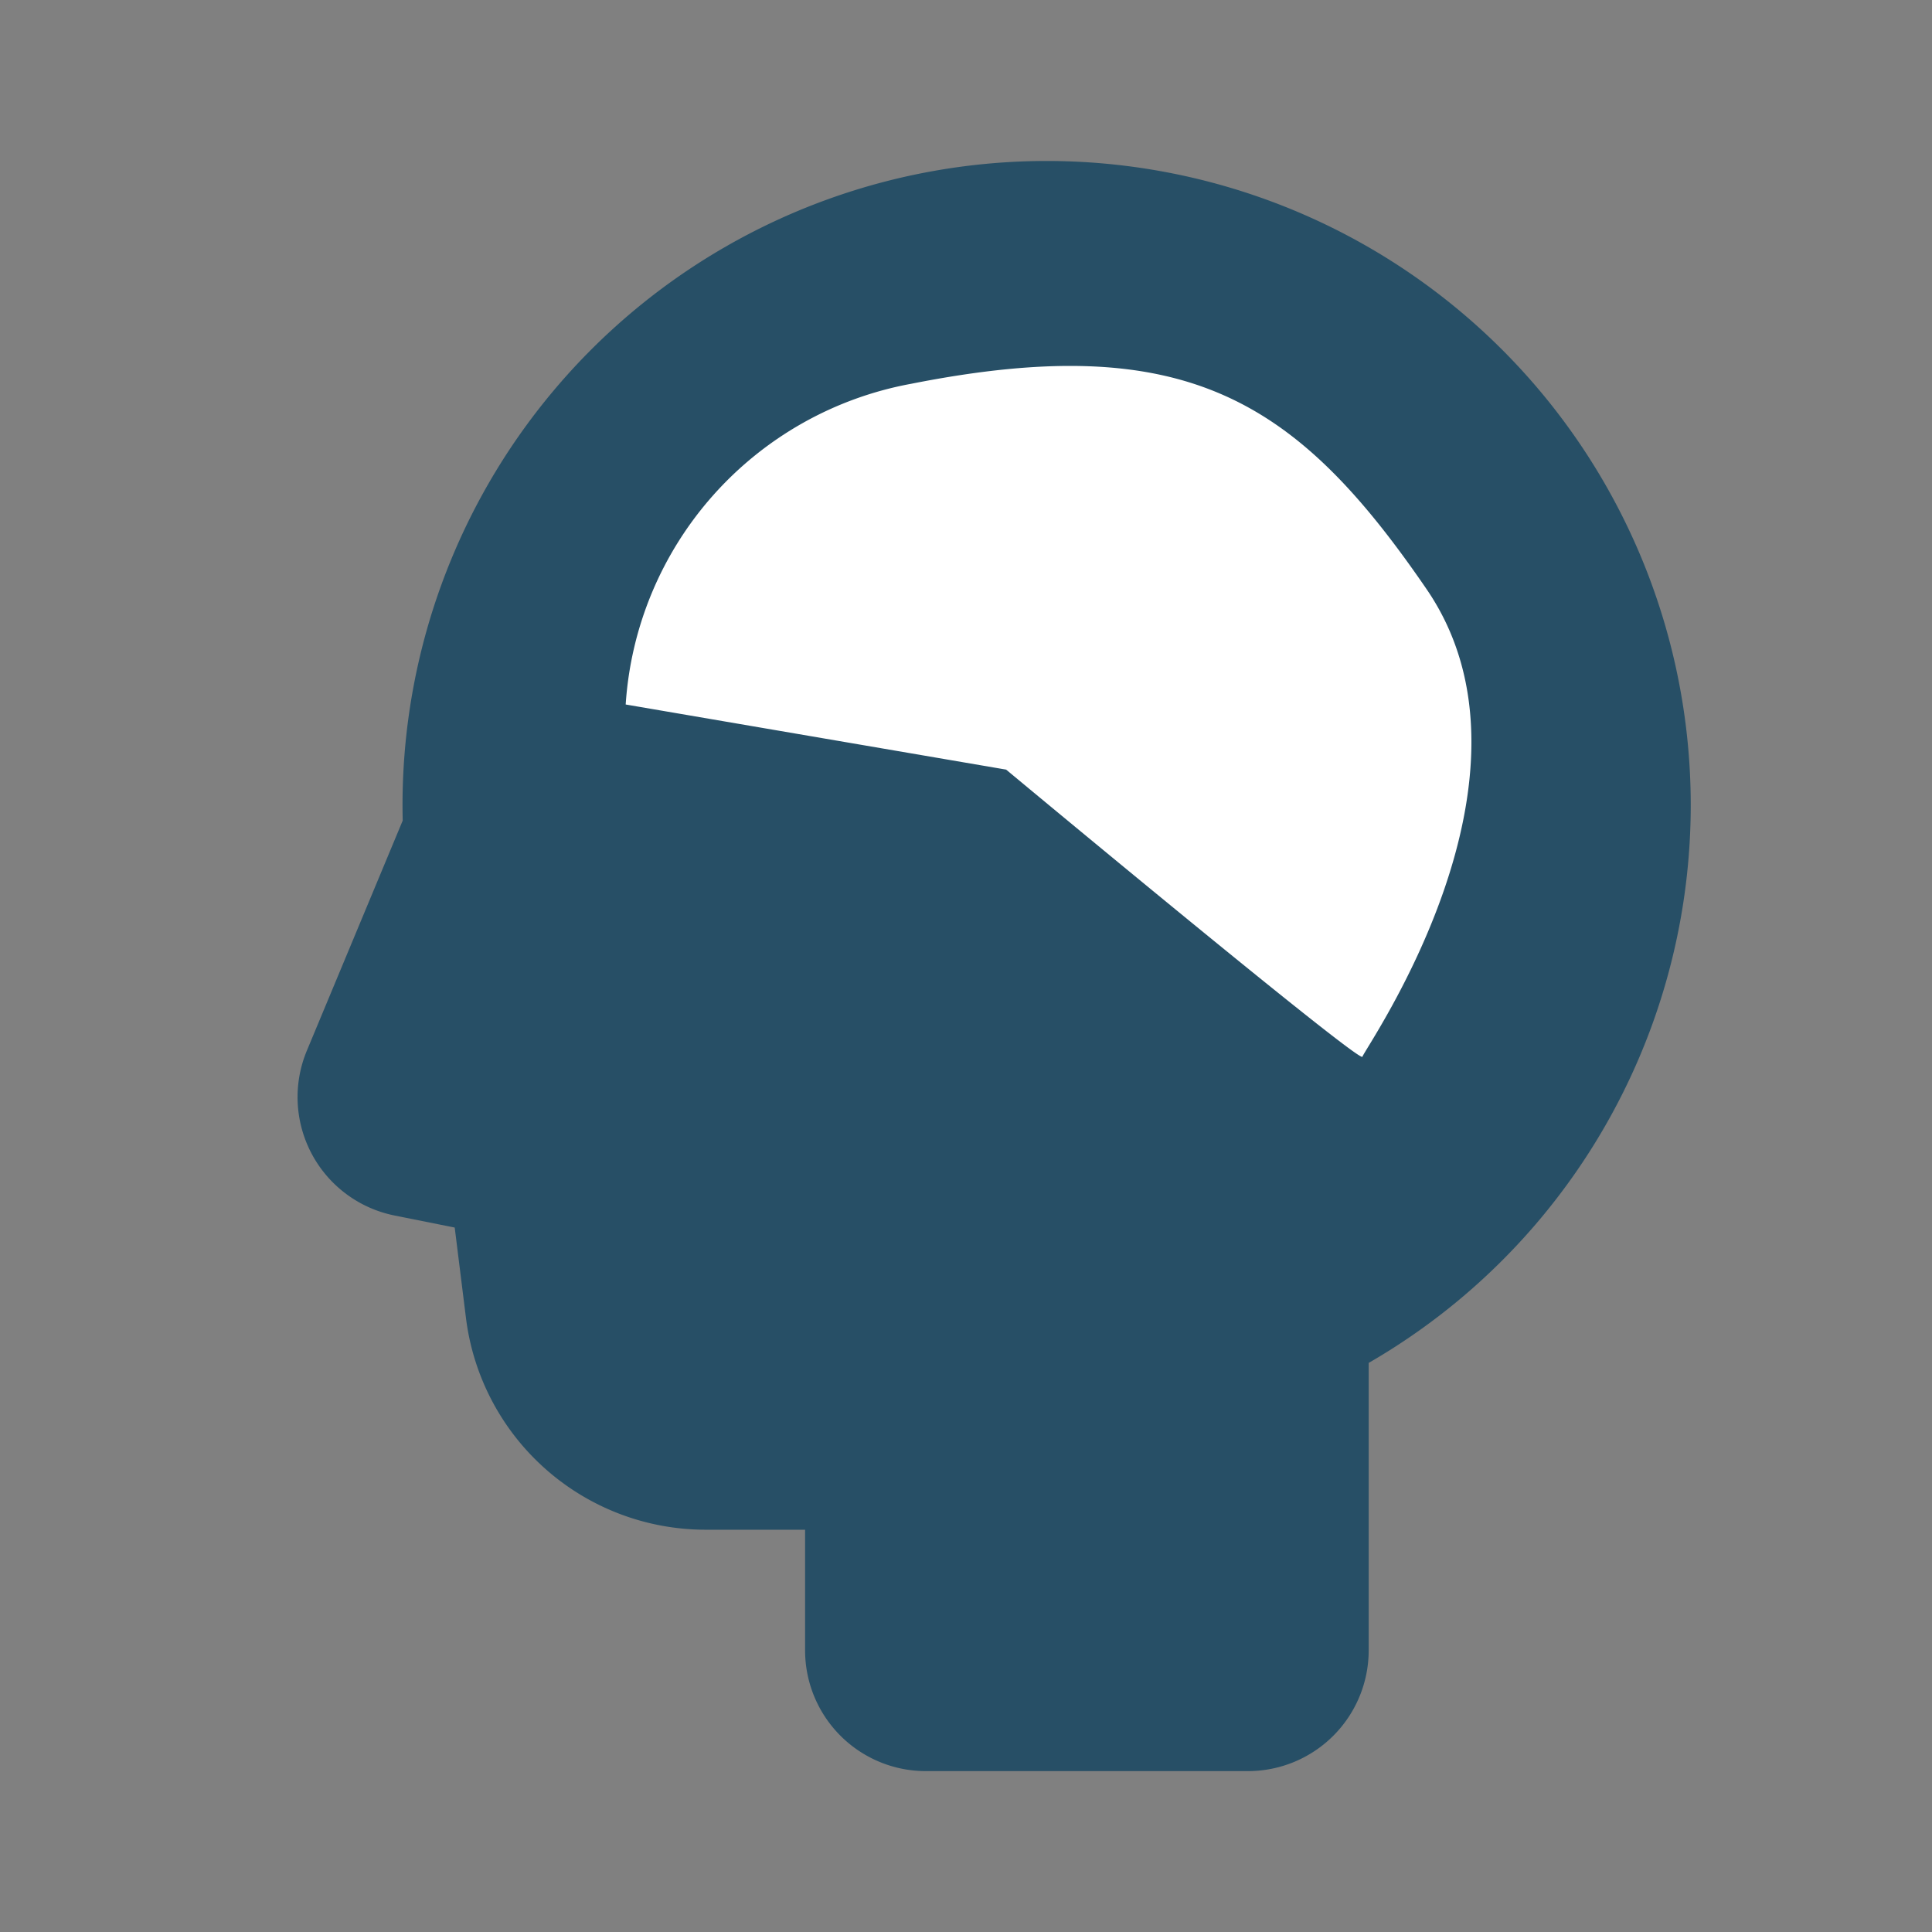 <svg xmlns="http://www.w3.org/2000/svg" width="40.793" height="40.793" viewBox="0 0 40.793 40.793">
  <rect x="0" y="0" width="40.793" height="40.793" fill="#808080" stroke="none"/>
  <g id="brains" transform="translate(-942.971 -729)">
    <g id="Icon" transform="translate(942.971 729)">
      <g id="Part">
        <g id="head_fill">
          <path id="MingCute" d="M40.793,0V40.793H0V0ZM21.405,39.531l-.02,0-.121.06-.032.006-.026-.006-.121-.06a.037.037,0,0,0-.04.009l-.007.019-.029.726.008.035.019.021.176.126.025.007.02-.007.176-.126.021-.027.006-.028-.029-.726A.037.037,0,0,0,21.405,39.531Zm.45-.191-.024,0-.314.157-.017.017,0,.019.03.73.008.022.014.012.341.158a.043.043,0,0,0,.048-.014l.007-.024-.058-1.045A.043.043,0,0,0,21.856,39.34Zm-1.216,0a.039.039,0,0,0-.047.009l-.01.024-.058,1.045a.039.039,0,0,0,.029.04l.027,0,.341-.158.016-.014.007-.02.03-.73-.005-.021-.016-.015Z" fill="none"/>
          <path id="路径" d="M5.913,15.6a13.6,13.6,0,1,1,20.4,11.778v6.069a2.55,2.55,0,0,1-2.55,2.55h-6.8a2.55,2.55,0,0,1-2.55-2.55V30.9h-2.1a5.1,5.1,0,0,1-5.06-4.467L7.015,24.52l-1.269-.254a2.55,2.55,0,0,1-1.853-3.481l2.024-4.858Q5.913,15.763,5.913,15.6Z" transform="translate(2.586 1.399)" fill="#274f66" fill-rule="evenodd"/>
        </g>
      </g>
    </g>
    <path id="Pfad_479" data-name="Pfad 479" d="M-15977,12780.6a7.375,7.375,0,0,1,6.025-6.771c5.813-1.153,8.152.346,10.885,4.335s-1.316,9.709-1.354,9.873-7.523-6.062-7.523-6.062Z" transform="translate(16933.182 -12036.725)" fill="#fff"/>
  </g>
</svg>
